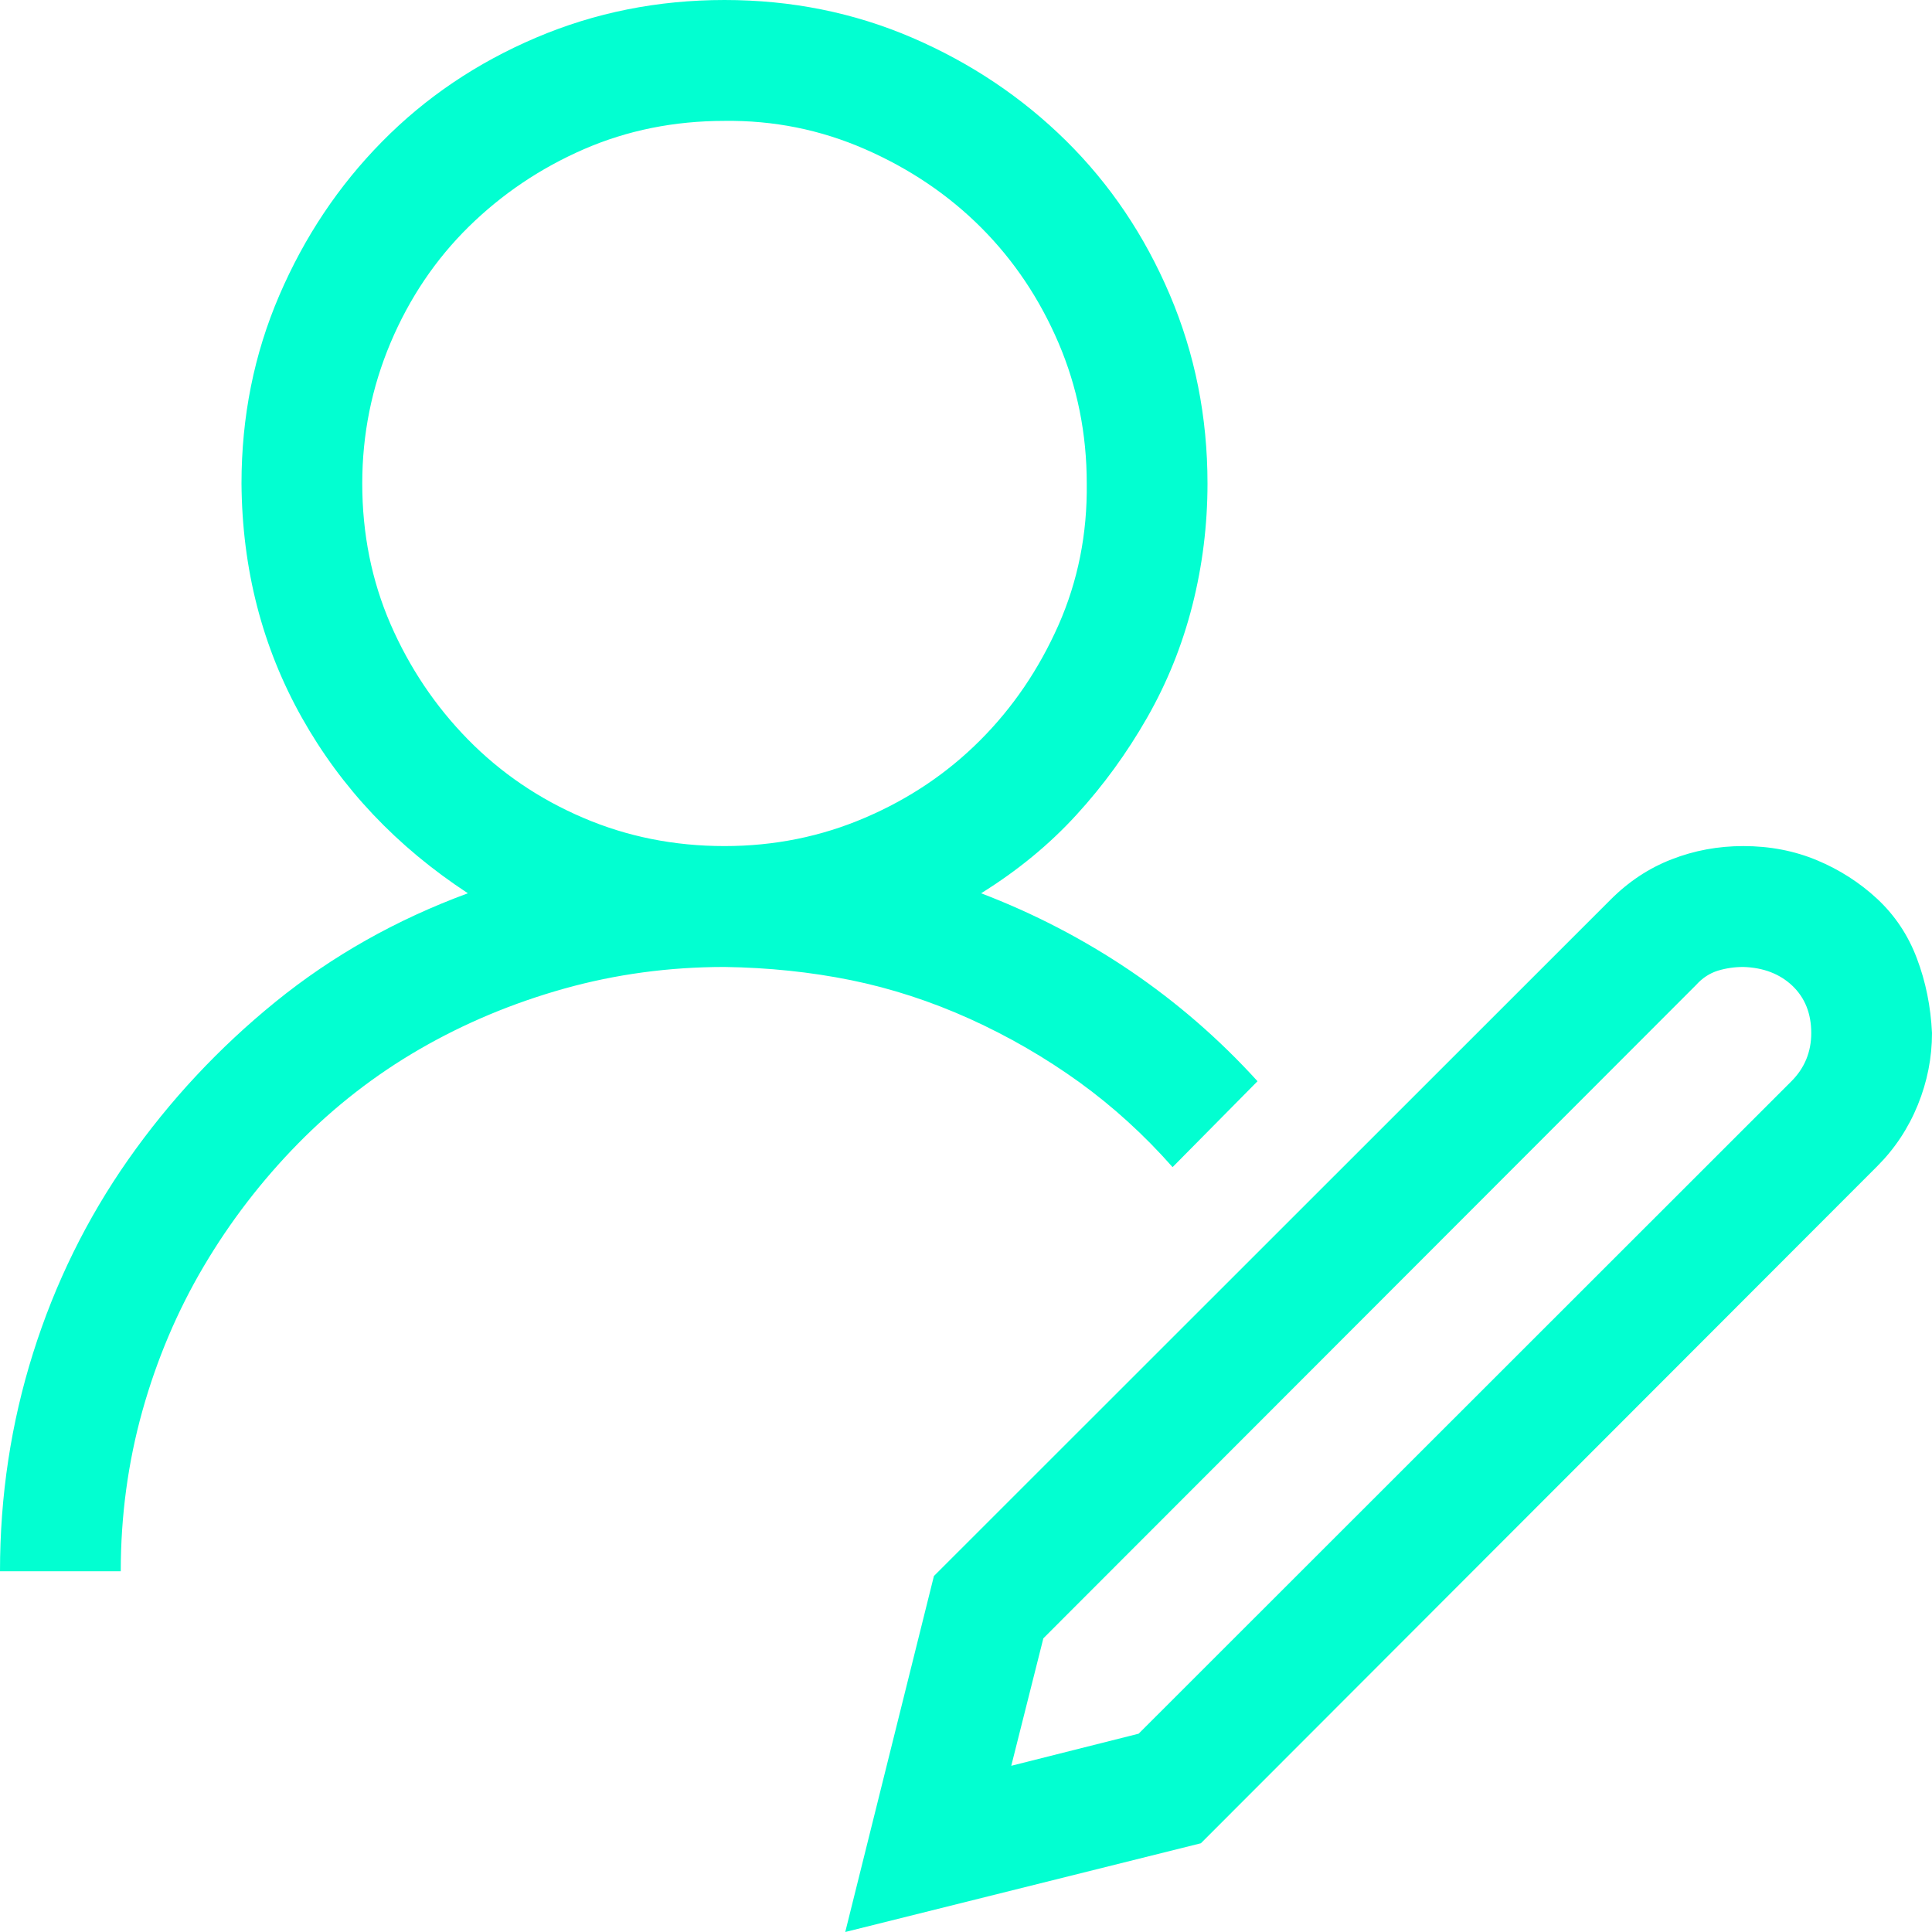 <svg width="28" height="28" viewBox="0 0 28 28" fill="none" xmlns="http://www.w3.org/2000/svg">
<path d="M16.994 16.915C16.584 16.45 16.133 16.039 15.641 15.683C15.148 15.328 14.62 15.022 14.055 14.766C13.49 14.511 12.915 14.324 12.332 14.205C11.749 14.087 11.138 14.023 10.5 14.014C9.698 14.014 8.923 14.119 8.176 14.328C7.428 14.538 6.731 14.83 6.084 15.204C5.437 15.578 4.849 16.035 4.32 16.573C3.792 17.111 3.336 17.704 2.953 18.352C2.57 19 2.274 19.698 2.064 20.446C1.855 21.194 1.75 21.969 1.75 22.772H0C0 21.677 0.16 20.624 0.479 19.611C0.798 18.598 1.258 17.663 1.859 16.805C2.461 15.948 3.172 15.186 3.992 14.52C4.812 13.854 5.742 13.329 6.781 12.946C5.751 12.271 4.949 11.423 4.375 10.401C3.801 9.379 3.509 8.248 3.5 7.007C3.5 6.04 3.682 5.132 4.047 4.283C4.411 3.435 4.908 2.691 5.537 2.053C6.166 1.414 6.909 0.912 7.766 0.547C8.622 0.182 9.534 0 10.5 0C11.466 0 12.373 0.182 13.221 0.547C14.068 0.912 14.811 1.41 15.449 2.039C16.087 2.669 16.588 3.412 16.953 4.27C17.318 5.127 17.5 6.04 17.5 7.007C17.5 7.609 17.427 8.197 17.281 8.772C17.135 9.347 16.917 9.89 16.625 10.401C16.333 10.912 15.992 11.382 15.6 11.81C15.208 12.239 14.747 12.618 14.219 12.946C14.984 13.238 15.704 13.612 16.379 14.068C17.053 14.525 17.669 15.058 18.225 15.67L16.994 16.915ZM5.25 7.007C5.25 7.737 5.387 8.416 5.66 9.046C5.934 9.675 6.307 10.232 6.781 10.716C7.255 11.199 7.811 11.578 8.449 11.851C9.087 12.125 9.771 12.262 10.5 12.262C11.22 12.262 11.899 12.125 12.537 11.851C13.175 11.578 13.731 11.204 14.205 10.729C14.679 10.255 15.057 9.698 15.34 9.06C15.622 8.421 15.759 7.737 15.75 7.007C15.75 6.286 15.613 5.606 15.34 4.968C15.066 4.329 14.693 3.773 14.219 3.298C13.745 2.824 13.184 2.445 12.537 2.162C11.89 1.879 11.211 1.743 10.5 1.752C9.771 1.752 9.092 1.889 8.463 2.162C7.834 2.436 7.278 2.81 6.795 3.284C6.312 3.759 5.934 4.32 5.66 4.968C5.387 5.616 5.25 6.295 5.25 7.007ZM25.266 12.262C25.648 12.262 26.004 12.33 26.332 12.467C26.66 12.604 26.952 12.791 27.207 13.028C27.462 13.266 27.654 13.553 27.781 13.89C27.909 14.228 27.982 14.588 28 14.972C28 15.328 27.932 15.674 27.795 16.012C27.658 16.349 27.462 16.646 27.207 16.901L17.404 26.714L12.25 28L13.535 22.841L23.338 13.042C23.602 12.777 23.898 12.581 24.227 12.454C24.555 12.326 24.901 12.262 25.266 12.262ZM25.963 15.67C26.154 15.478 26.25 15.245 26.25 14.972C26.25 14.689 26.159 14.461 25.977 14.287C25.794 14.114 25.557 14.023 25.266 14.014C25.138 14.014 25.015 14.032 24.896 14.068C24.778 14.105 24.673 14.173 24.582 14.274L15.121 23.744L14.656 25.591L16.502 25.126L25.963 15.67Z" fill="#02FFD1"/>
</svg>
